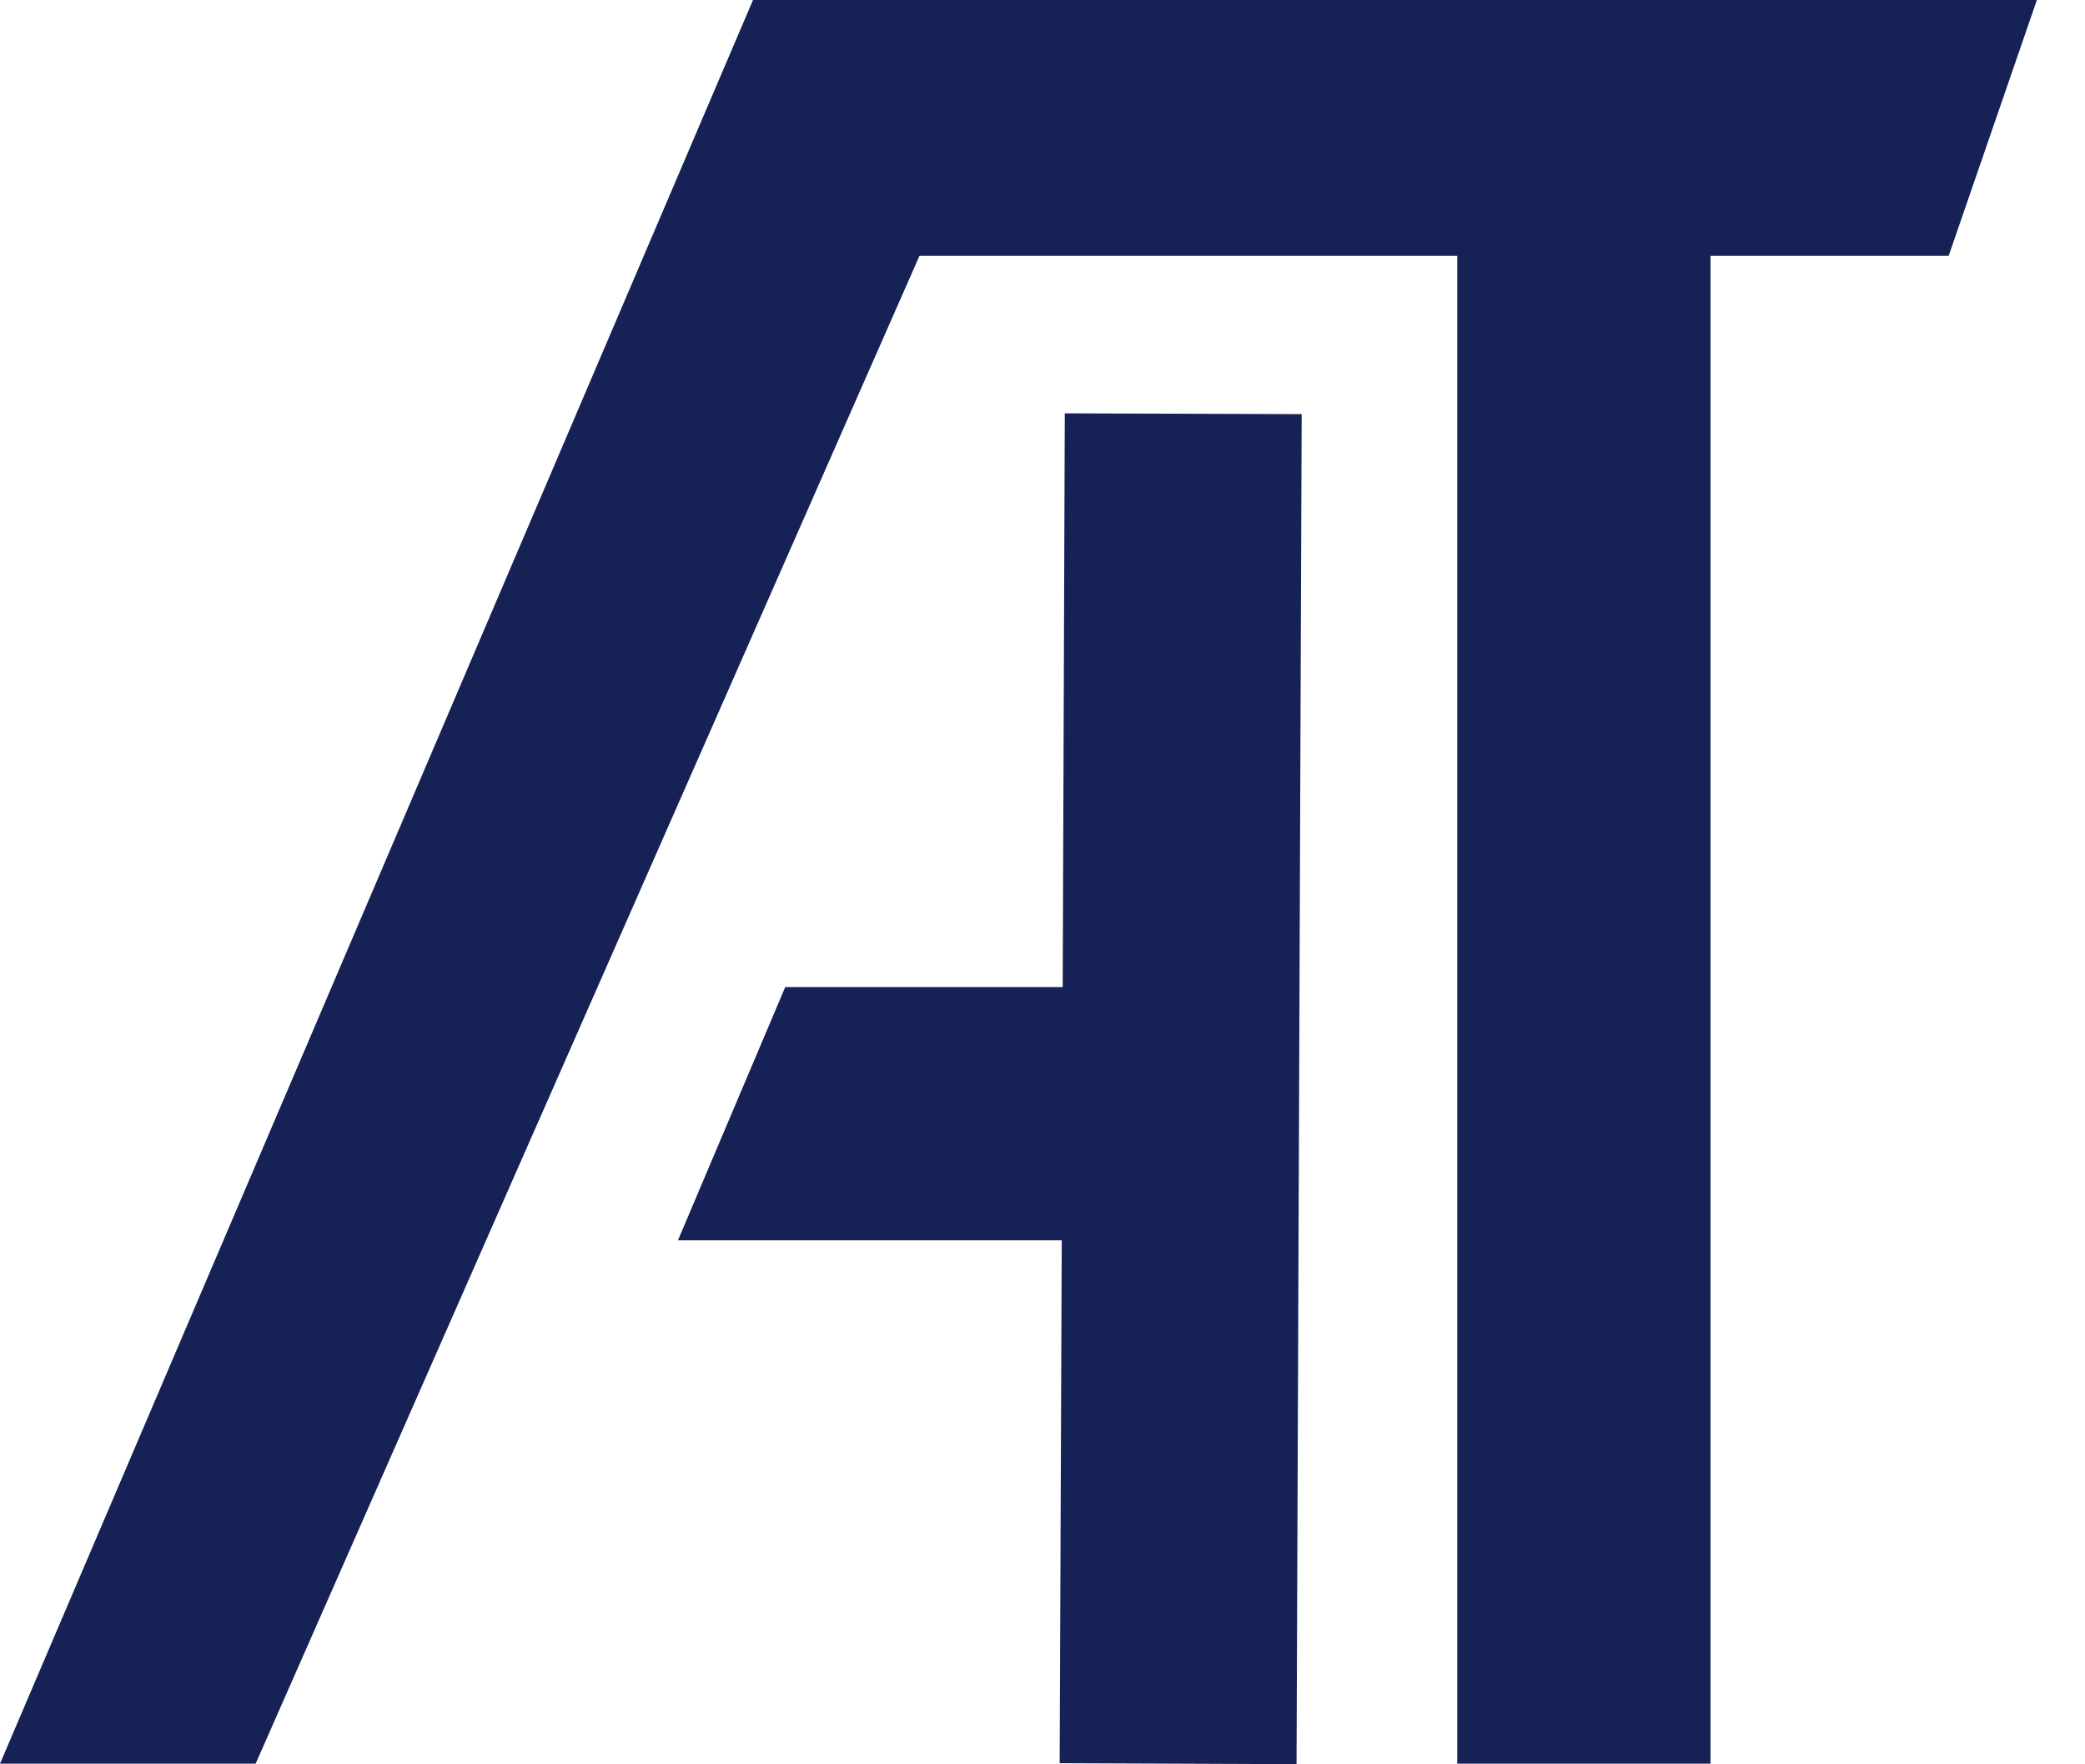 <?xml version="1.0" encoding="utf-8"?>
<svg xmlns="http://www.w3.org/2000/svg" fill="none" height="100%" overflow="visible" preserveAspectRatio="none" style="display: block;" viewBox="0 0 13 11" width="100%">
<g id="symbol">
<path d="M8.116 2.582L8.084 10.999L6.607 10.993L6.62 7.733H4.227L4.896 6.154H6.626L6.639 2.577L8.116 2.582Z" fill="#162156"/>
<path d="M12.15 1.595H10.665V10.996H9.086V1.595H5.733L1.594 10.996H0L4.695 0H12.7L12.15 1.595Z" fill="#162156"/>
</g>
</svg>